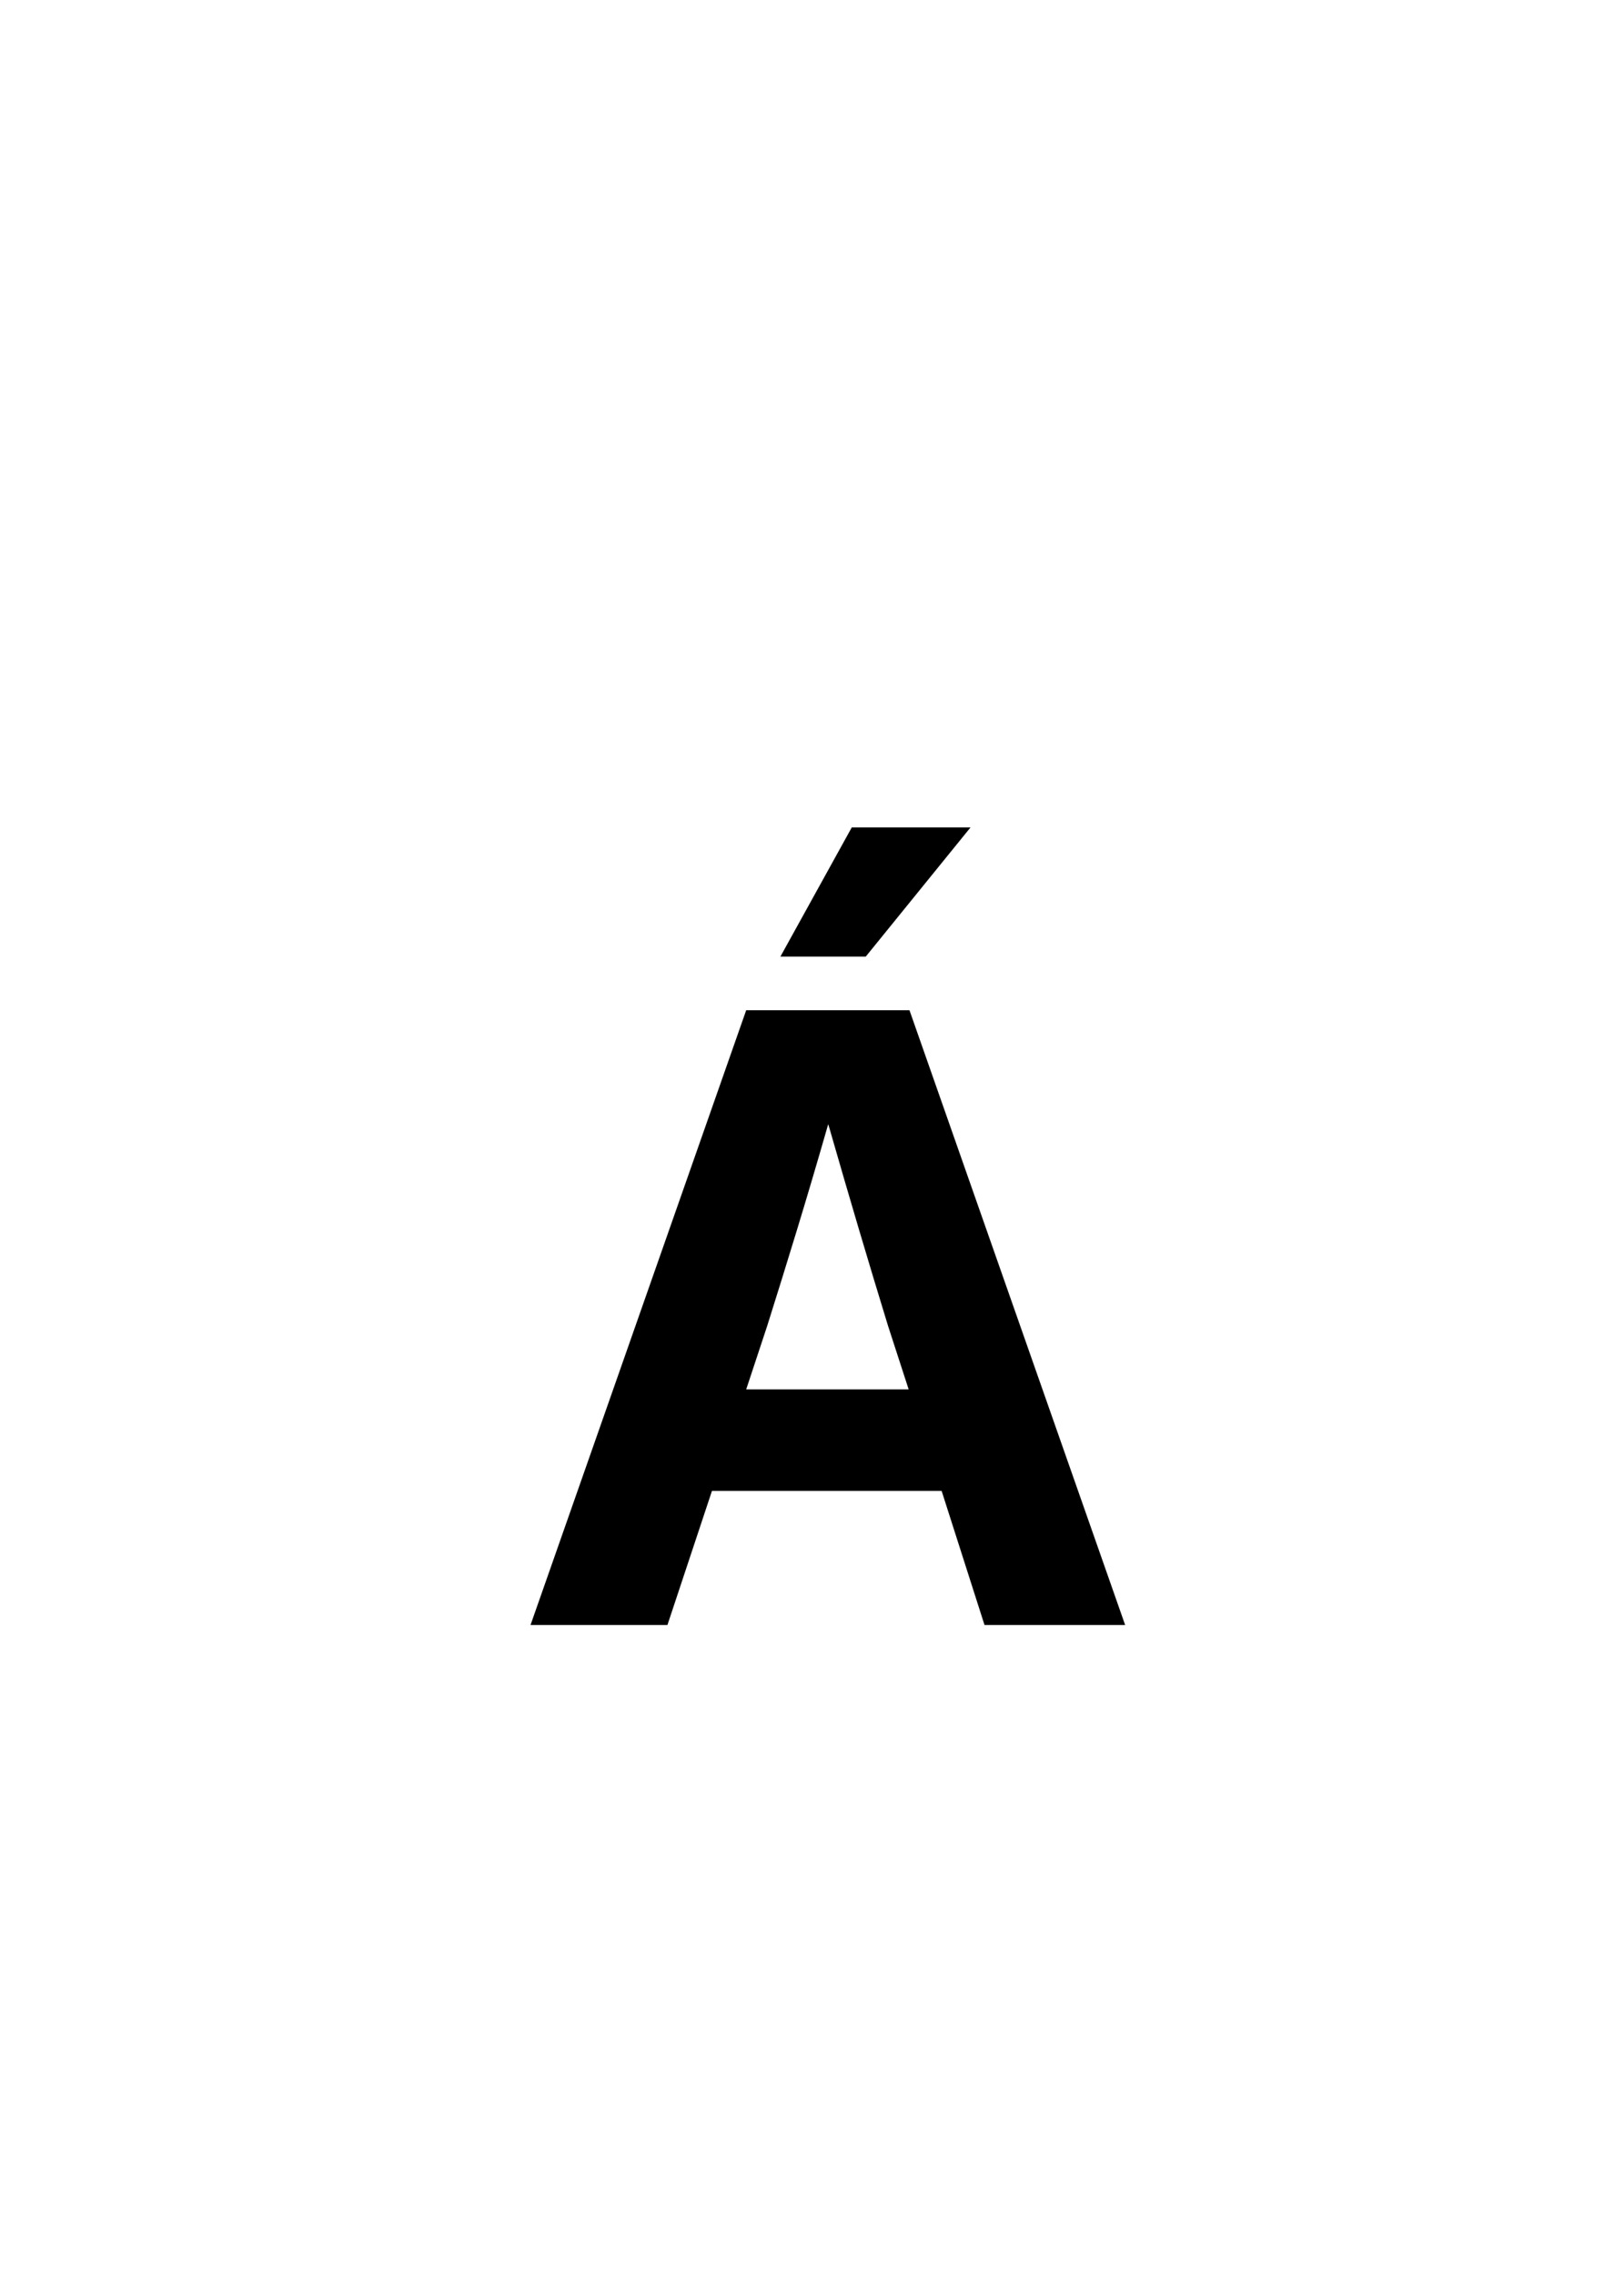 <svg width="50" height="70" viewBox="0 0 50 70" fill="none" xmlns="http://www.w3.org/2000/svg">
<rect x="0" y="0" width="50" height="70" fill="#808080" stroke="none"/>
<g clip-path="url(#clip0_1237_1969)">
<rect width="50" height="70" fill="white"/>
<path d="M16.334 50L22.974 31.084H28.001L34.641 50H30.311L28.991 45.874H21.92L20.549 50H16.334ZM22.974 42.751H27.976L27.341 40.796C27.045 39.831 26.748 38.849 26.452 37.851C26.156 36.852 25.838 35.764 25.5 34.588C25.162 35.764 24.84 36.852 24.535 37.851C24.23 38.849 23.926 39.831 23.621 40.796L22.974 42.751ZM24.027 29.434L26.224 25.46H29.88L26.655 29.434H24.027Z" fill="black"/>
</g>
<defs>
<clipPath id="clip0_1237_1969">
<rect width="50" height="70" fill="white"/>
</clipPath>
</defs>
</svg>
